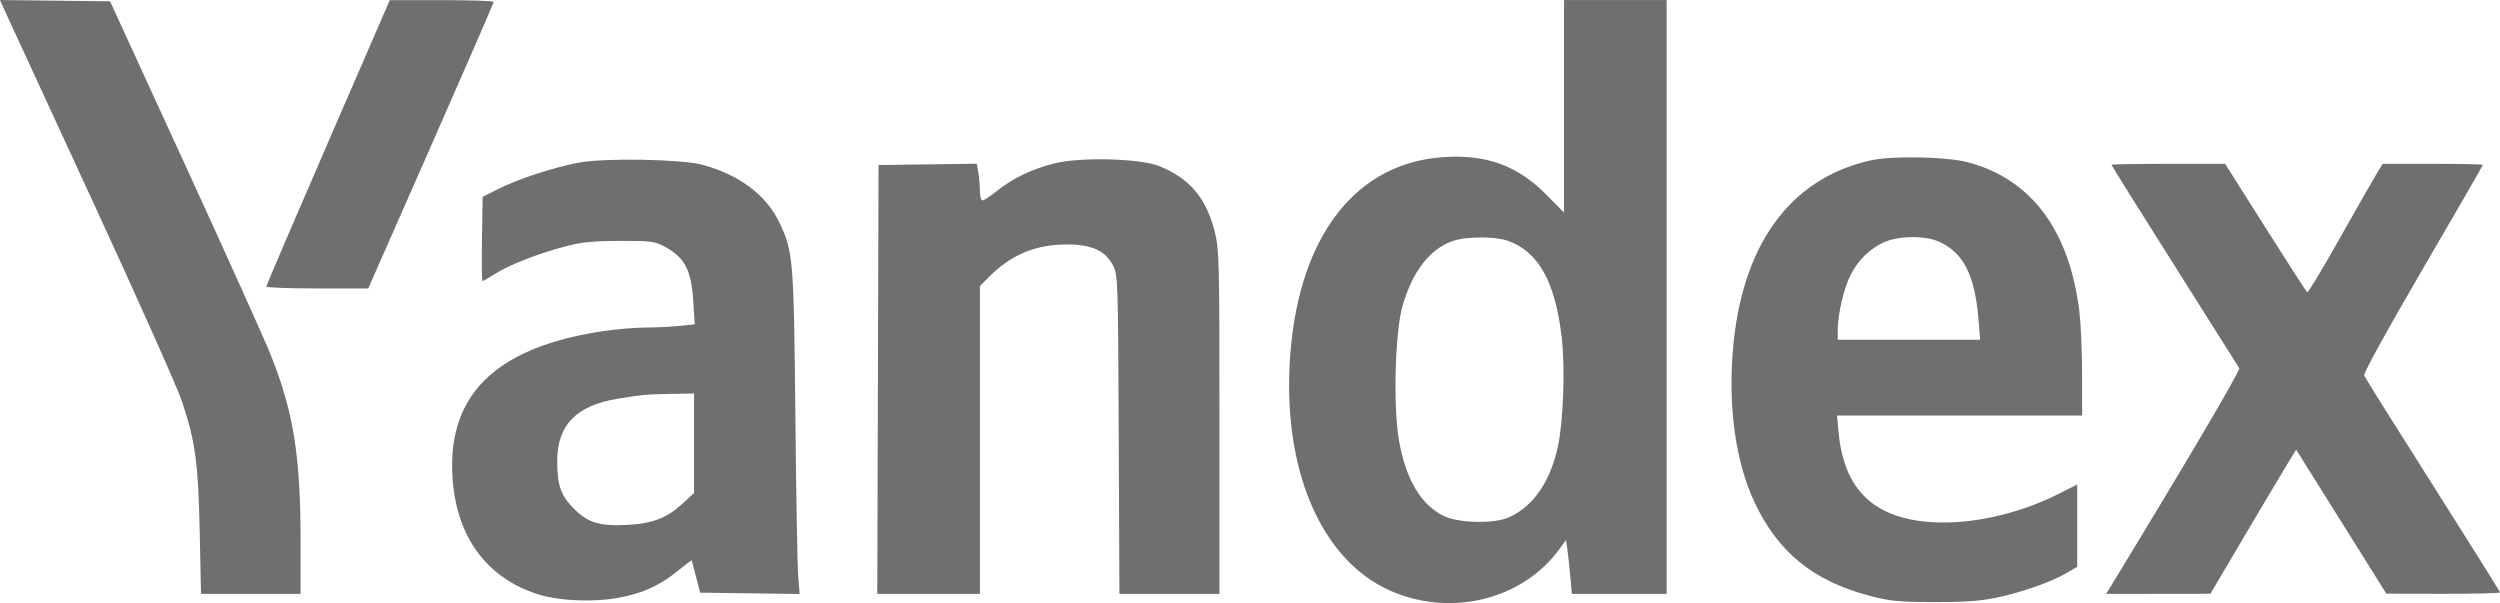<?xml version="1.0" encoding="UTF-8"?> <svg xmlns="http://www.w3.org/2000/svg" width="2313" height="558" viewBox="0 0 2313 558" fill="none"> <path fill-rule="evenodd" clip-rule="evenodd" d="M5.35 11.912C8.293 18.464 44.425 96.786 85.643 185.96C126.861 275.136 164.082 358.56 168.358 371.348C180.743 408.394 183.468 428.467 184.786 492.381L185.964 549.467H232.026H278.085V501.253C278.085 421.344 271.591 380.992 250.118 327.456C244.481 313.405 208.809 234.251 170.849 151.561L101.832 1.216L50.916 0.608L0 0L5.35 11.912ZM303.476 131.813C272.052 204.225 246.36 264.236 246.385 265.168C246.41 266.099 267.639 266.864 293.561 266.864H340.692L398.733 135.17C430.654 62.74 456.757 2.715 456.739 1.782C456.721 0.848 435.085 0.102 408.658 0.12L360.612 0.154L303.476 131.813ZM1447.03 98.387V196.687L1430.64 180.111C1404.24 153.417 1376.17 143.015 1336.73 145.303C1255.43 150.019 1202.68 216.829 1193.9 326.21C1185.43 431.807 1221.14 517.368 1285.77 546.286C1341.73 571.329 1408.42 555.119 1442.66 508.155L1448.88 499.622L1450.12 508.155C1450.81 512.846 1452.02 524.06 1452.82 533.076L1454.27 549.467H1498.13H1541.99V274.776V0.086H1494.51H1447.03V98.387ZM1730.79 148.387C1655.53 165.106 1610.58 227.72 1603.08 326.278C1599.05 379.134 1606.24 428.352 1623.28 464.686C1644.96 510.886 1677.48 537.365 1729.48 551.14C1748.27 556.118 1756.07 556.901 1788.44 557.059C1815.74 557.192 1831.13 556.164 1845.81 553.229C1868.9 548.612 1897.56 538.635 1911.93 530.218L1921.84 524.408V486.331V448.254L1904.32 457.087C1867.93 475.434 1824.16 485.266 1788.28 483.155C1733.88 479.951 1706.02 453.343 1701.05 399.83L1699.62 384.427H1812.99H1926.37L1926.36 346.558C1926.36 325.729 1925.23 299.532 1923.86 288.341C1914.65 213.187 1879.62 166.053 1821.23 150.248C1801.57 144.926 1751.05 143.886 1730.79 148.387ZM535.465 150.449C512.464 154.785 479.39 165.603 461.227 174.728L446.53 182.114L445.911 221.098C445.572 242.539 445.791 260.081 446.399 260.081C447.008 260.081 452.328 257.022 458.224 253.283C471.332 244.972 496.614 235.06 522.275 228.179C537.787 224.016 547.598 222.999 573.147 222.899C601.783 222.789 605.711 223.263 614.325 227.867C633.686 238.212 639.606 249.476 641.46 279.508L642.73 300.066L628.522 301.551C620.708 302.368 606.577 303.044 597.121 303.05C587.665 303.057 569.756 304.594 557.32 306.464C463.594 320.567 418.157 361.167 418.306 430.683C418.44 491.829 447.697 534.887 499.664 550.419C518.306 555.989 549.461 557.21 571.391 553.229C594.415 549.051 610.043 542.038 626.86 528.342C634.003 522.522 639.917 518.03 640.001 518.353C640.087 518.679 641.866 525.559 643.958 533.641L647.761 548.337L693.804 548.949L739.848 549.562L738.502 533.123C737.761 524.082 736.578 457.169 735.871 384.427C734.471 240.278 733.863 232.872 721.28 206.267C709.127 180.57 684.315 161.841 650.022 152.477C630.851 147.241 559.208 145.973 535.465 150.449ZM975.608 151.166C954.637 156.506 937.513 164.633 923.105 176.089C916.614 181.251 910.256 185.474 908.974 185.474C907.694 185.474 906.636 181.66 906.623 176.996C906.609 172.334 905.965 164.681 905.189 159.994L903.78 151.469L858.298 152.081L812.815 152.692L812.239 351.079L811.66 549.467H859.155H906.647V407.035V264.603L915.615 255.636C935.663 235.59 958.456 226.169 986.911 226.169C1010 226.169 1022.54 231.823 1029.7 245.476C1034.29 254.235 1034.41 257.617 1035.04 401.948L1035.68 549.467H1081.95H1128.23V390.44C1128.23 238.232 1128.03 230.647 1123.66 213.537C1115.8 182.831 1099.97 164.421 1072.03 153.503C1054.1 146.499 999.175 145.168 975.608 151.166ZM1953.5 152.47C1953.5 152.97 1979.76 194.938 2011.86 245.729C2043.96 296.521 2070.92 339.239 2071.76 340.659C2072.96 342.674 2021.95 429.272 1953.09 542.119L1948.61 549.467L1996.84 549.406L2045.07 549.345L2077.56 494.33C2095.44 464.073 2113.29 434.081 2117.24 427.683L2124.41 416.051L2166.14 482.664L2207.86 549.277L2260.43 549.372C2289.35 549.424 2313 548.847 2313 548.09C2313 547.333 2285 502.607 2250.78 448.695C2216.56 394.786 2187.99 349.182 2187.29 347.356C2186.55 345.425 2209.32 304.084 2241.59 248.772C2272.16 196.38 2297.17 153.074 2297.17 152.536C2297.17 152 2276.33 151.561 2250.85 151.561H2204.53L2199.28 160.039C2196.39 164.704 2181 191.648 2165.07 219.92C2149.14 248.189 2135.46 270.917 2134.68 270.427C2133.89 269.936 2116.47 242.989 2095.97 210.546L2058.68 151.561H2006.09C1977.16 151.561 1953.5 151.971 1953.5 152.47ZM1394.89 222.73C1423.4 232.788 1438.87 260.502 1444.92 312.358C1448.15 340.056 1446.44 389.412 1441.44 412.687C1434.32 445.869 1418.5 468.758 1395.79 478.739C1382.03 484.787 1349.42 484.032 1335.7 477.349C1314.58 467.051 1300.48 443.138 1294.25 407.035C1288.82 375.564 1290.74 306.53 1297.7 282.696C1306.96 251.002 1322.79 230.518 1343.76 223.089C1356.14 218.701 1382.94 218.513 1394.89 222.73ZM1794.1 223.634C1816.76 234.027 1827.18 254.63 1830.5 295.599L1832.03 314.341H1766.15H1700.26L1700.3 304.732C1700.36 290.252 1706.01 266.495 1712.32 254.133C1719.32 240.441 1729.99 230.071 1743.22 224.086C1756.65 218.018 1781.37 217.797 1794.1 223.634ZM642.108 410.139V456.196L631.866 465.638C617.206 479.151 603.976 484.348 581.061 485.601C554.928 487.032 544.145 483.813 531.013 470.666C518.802 458.439 515.501 448.955 515.555 426.252C515.632 393.067 533.333 375.055 572.017 368.793C594.498 365.155 598.679 364.782 621.194 364.418L642.108 364.079V410.139Z" fill="#6F6F6F"></path> </svg> 